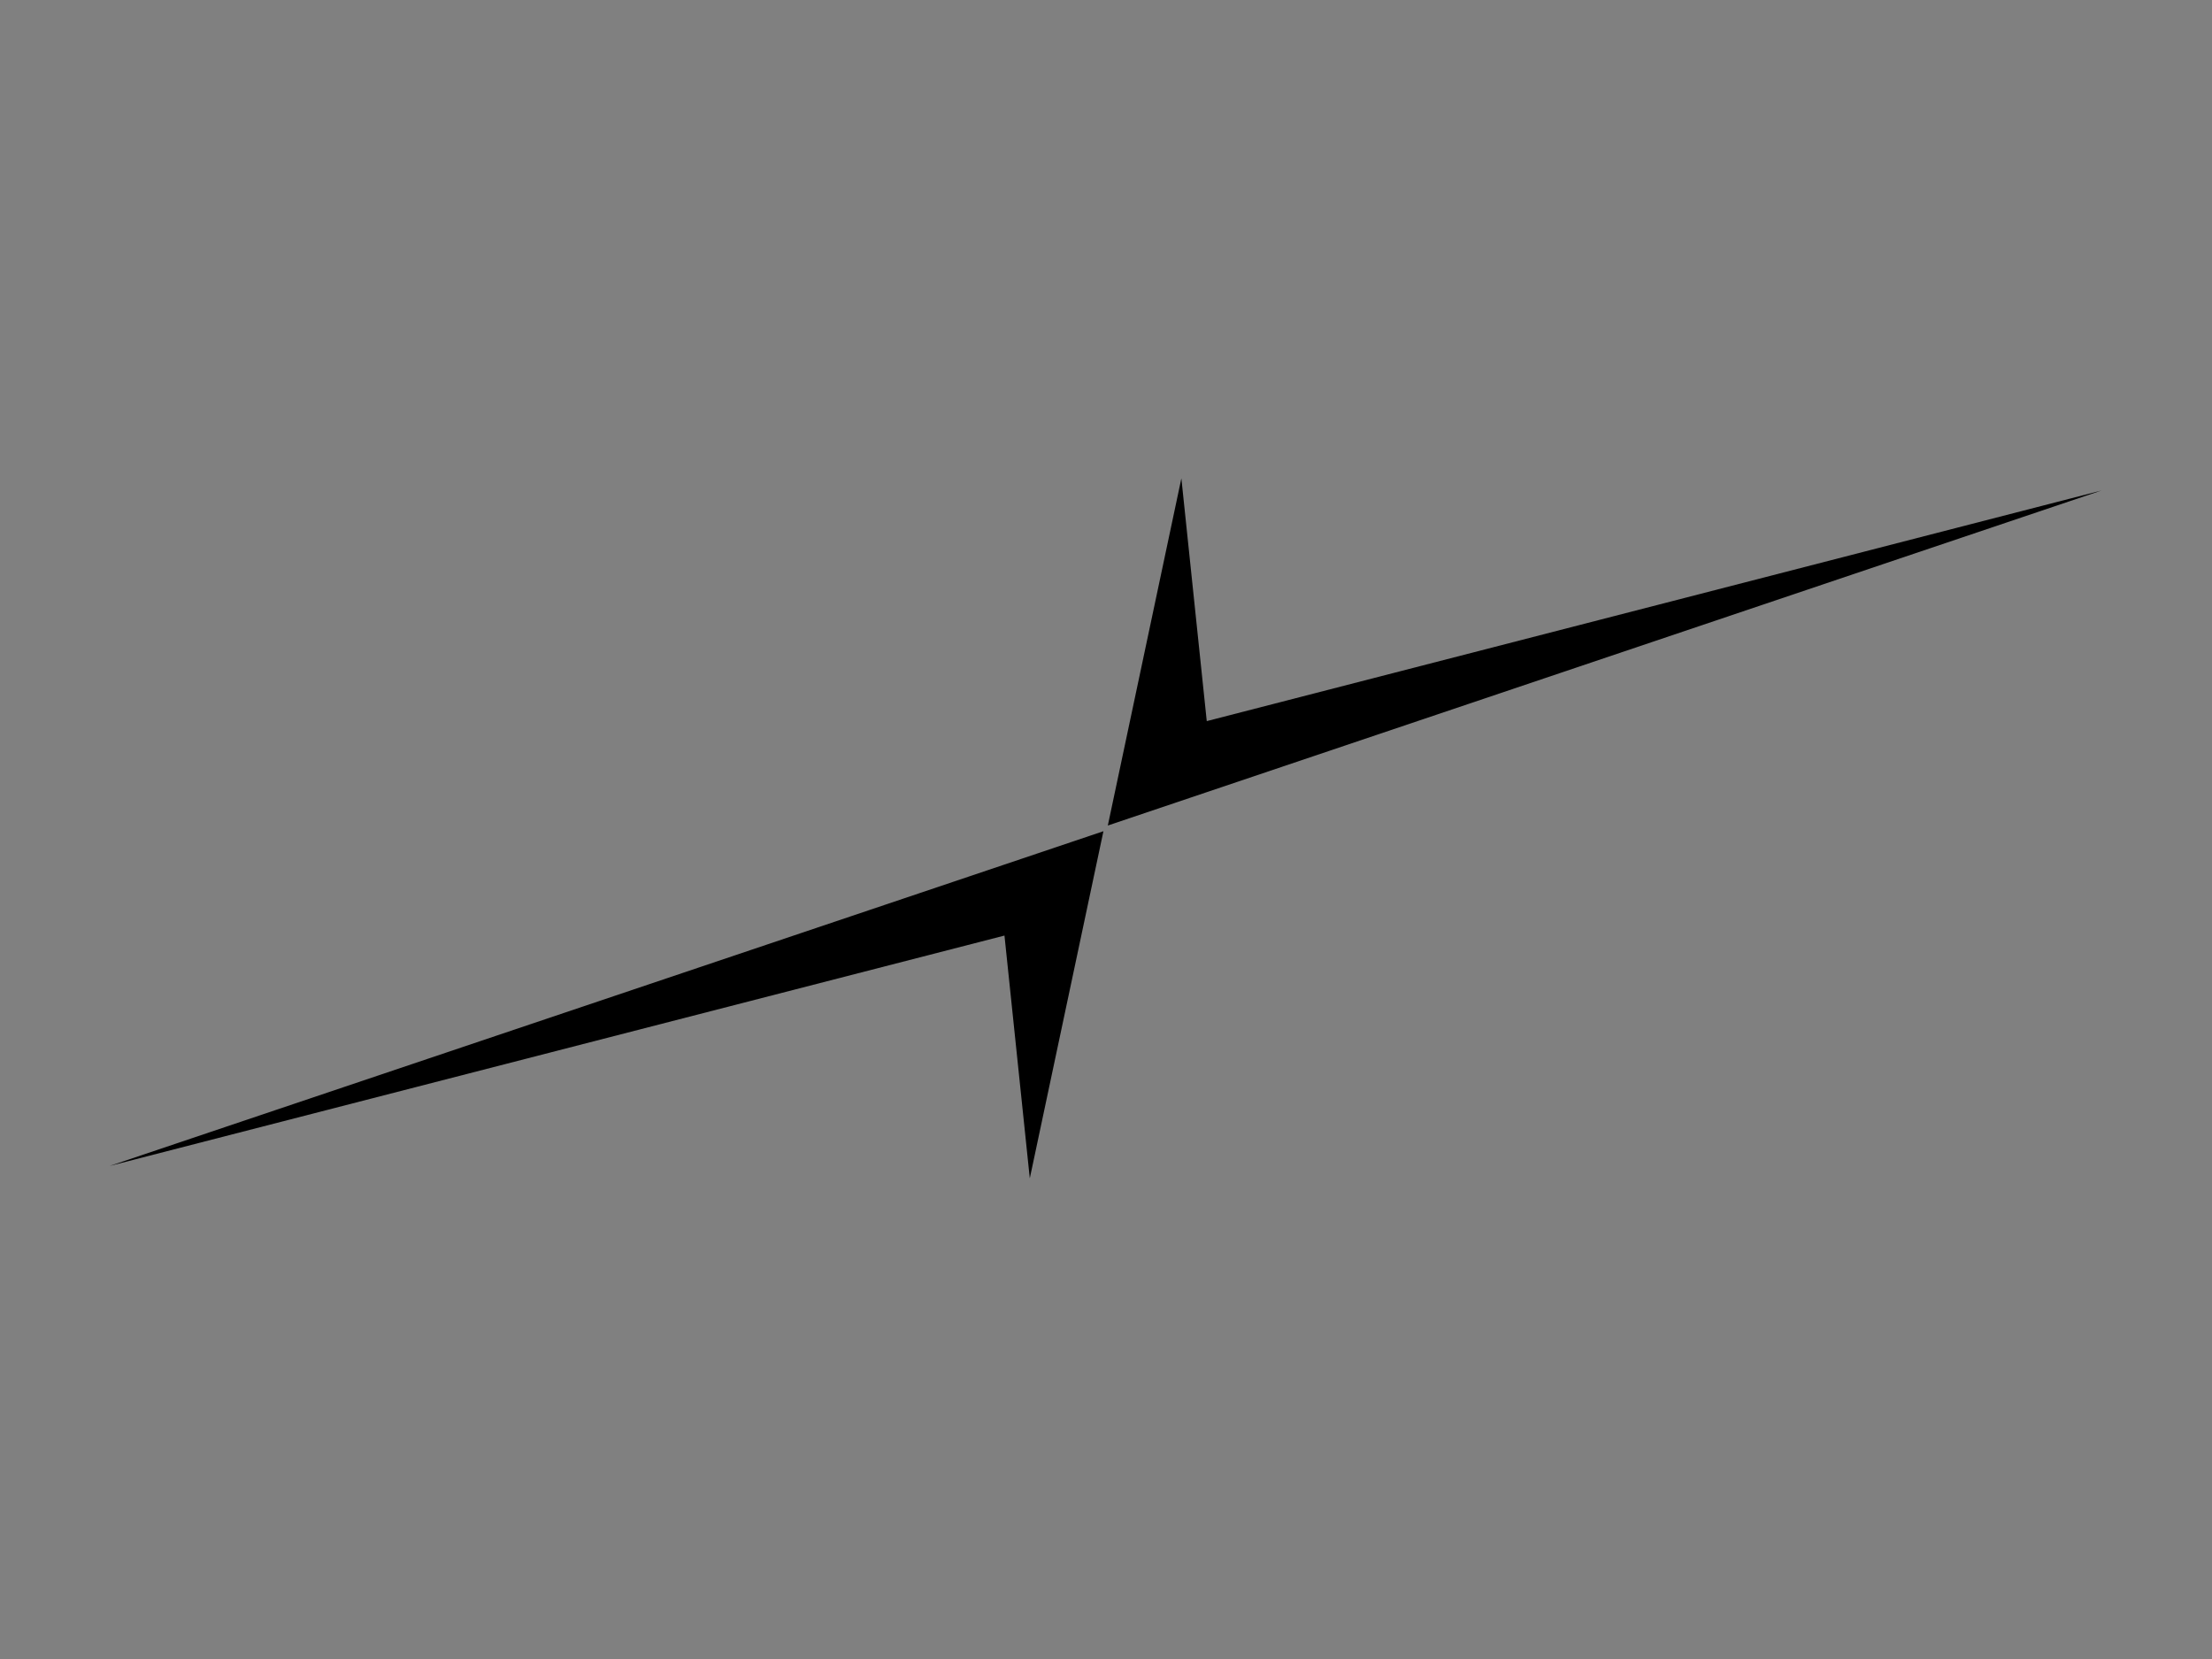 <svg xml:space="preserve" style="enable-background:new 0 0 800 600;" viewBox="0 0 800 600" y="0px" x="0px" xmlns:xlink="http://www.w3.org/1999/xlink" xmlns="http://www.w3.org/2000/svg" id="Capa_1" version="1.1">
<rect x="0" y="0" width="800" height="600" fill="#808080" stroke="none"/>
<style type="text/css">
	.st0{fill:#1D1D1B;}
	.st1{fill:#FFFFFF;}
	.st2{fill:#282828;}
</style>
<g>
	<rect height="1209" width="2594.04" class="st0" y="1280.21" x="1502.01"></rect>
</g>
<g>
	<path d="M3524.38,2298.12c-0.16-17.21,14.44-32.11,31.62-32.26c18.46-0.16,33.06,14.04,33.23,32.32
		c0.16,17.49-14.36,32.37-31.74,32.5C3539.01,2330.83,3524.55,2316.61,3524.38,2298.12z M3584.82,2298.29
		c-0.18-16.02-12.66-28.3-28.77-28.01c-15.45,0.27-27.48,13.2-27.25,28.33c0.23,15.65,12.86,27.85,28.78,27.69
		C3572.47,2326.14,3584.99,2313.28,3584.82,2298.29z" class="st1"></path>
	<path d="M3562.26,2302.16c2.54,4.2,5.04,8.34,7.67,12.7c-2.23,0-4.17,0.03-6.11-0.04c-0.28-0.01-0.6-0.47-0.79-0.79
		c-1.99-3.28-3.97-6.55-5.91-9.86c-0.43-0.74-0.9-1.11-1.79-1.05c-1.11,0.08-2.24,0.08-3.35,0.02c-0.86-0.04-1.08,0.3-1.07,1.11
		c0.04,3.12-0.02,6.23,0.03,9.35c0.02,0.97-0.23,1.39-1.26,1.3c-1.07-0.08-2.16-0.08-3.23-0.03c-0.87,0.05-1.07-0.3-1.07-1.11
		c0.02-10.35,0.01-20.69-0.01-31.04c0-0.68,0.06-1.13,0.94-1.12c4.23,0.05,8.47-0.04,12.7,0.1c4.59,0.15,8.32,2.71,9.45,6.65
		c1.55,5.4,0.29,10.74-5.5,13.36C3562.75,2301.83,3562.57,2301.97,3562.26,2302.16z M3550.91,2292.42c0,1.64,0.01,3.27,0,4.91
		c0,0.53,0.04,0.94,0.75,0.93c2.19-0.04,4.4,0.07,6.58-0.1c2.63-0.2,4.5-1.71,4.97-3.98c0.84-4.09-0.72-7-5.01-7.41
		c-2.1-0.2-4.22-0.08-6.34-0.14c-0.74-0.02-0.97,0.29-0.95,1C3550.94,2289.23,3550.91,2290.82,3550.91,2292.42z" class="st1"></path>
</g>
<g>
	<g>
		<g>
			<path d="M2807.26,1772.1c-27.48,98.79-54.96,197.58-82.44,296.37c-2.93-70.47-5.87-140.94-8.8-211.41
				c-262.2,50.34-524.41,100.69-786.61,151.03C2222.02,1929.42,2514.64,1850.76,2807.26,1772.1z" class="st1"></path>
		</g>
		<path d="M2807.26,1772.1c21.25-100.31,42.5-200.63,63.75-300.94c7.33,70.15,14.67,140.3,22,210.45
			c258.54-66.64,517.09-133.28,775.63-199.92C3381.52,1578.49,3094.39,1675.29,2807.26,1772.1z" class="st1"></path>
	</g>
	<g>
		<path d="M2328,2081.1h-111.52l-175.23,215.49h82.67l29.43-36.19l1.32-1.63h105.36l0.14,1.63l3.09,36.19h83.12
			L2328,2081.1z M2182.12,2225.01l67.9-83.51l7.13,83.51H2182.12z" class="st1"></path>
		<path d="M2611.09,2225.01l-26.05,71.58h-228.3l78.7-216.24h71.58l-52.65,144.66H2611.09z" class="st1"></path>
		<path d="M3228.96,2187.29c-30.59,84.04-87.87,110.22-188.13,110.22c-102.92,0-131.97-36.94-103.83-114.25
			c26.3-72.25,85.2-106.19,182.08-106.19C3212.77,2077.07,3260.22,2101.4,3228.96,2187.29z M3150.06,2187.29
			c13.06-35.89-9.26-53.58-49.82-53.58c-45.04,0-73.54,19.94-85.79,53.58c-11.37,31.24,1.69,53.58,47.7,53.58
			C3104.08,2240.87,3136.56,2224.38,3150.06,2187.29z" class="st1"></path>
		<path d="M2796.17,2134.48c26.48,0,45.18,7.54,51.34,22.76h85.71c9.63-61.06-36.85-79.4-118.2-79.4
			c-96.88,0-155.79,33.94-182.08,106.19c-28.14,77.31,0.91,114.25,103.82,114.25c86.38,0,140.86-19.44,173.85-78.57h-85.49
			c-16.64,15-39.86,21.93-67.04,21.93c-46.02,0-59.07-22.34-47.7-53.57C2722.63,2154.41,2751.14,2134.48,2796.17,2134.48z" class="st1"></path>
		<path d="M3380.16,2296.59l-58.48-130.28l-47.42,130.28h-71.58l78.7-216.24h99.77l57.44,128.11l46.63-128.11h71.58
			l-78.7,216.24H3380.16z" class="st1"></path>
	</g>
</g>
<g>
	<g>
		<rect height="1209" width="2594.04" y="3100.36" x="1426.52"></rect>
	</g>
	<g>
		<path d="M1931.61,3525.68h-187.5l-294.61,362.3h138.99l49.48-60.85l2.22-2.74h177.14l0.23,2.74l5.19,60.85h139.75
			L1931.61,3525.68z M1686.34,3767.65l114.17-140.4l11.98,140.4H1686.34z" class="st2"></path>
		<path d="M2407.56,3767.64l-43.8,120.35h-383.85l132.32-363.56h120.34l-88.52,243.21H2407.56z" class="st2"></path>
		<path d="M3446.38,3704.22c-51.43,141.29-147.74,185.31-316.29,185.31c-173.03,0-221.87-62.11-174.56-192.09
			c44.21-121.47,143.25-178.54,306.14-178.54C3419.16,3518.91,3498.94,3559.81,3446.38,3704.22z M3313.72,3704.22
			c21.96-60.34-15.57-90.08-83.76-90.08c-75.72,0-123.65,33.52-144.23,90.08c-19.12,52.52,2.84,90.08,80.2,90.08
			C3236.41,3794.3,3291.02,3766.58,3313.72,3704.22z" class="st2"></path>
		<path d="M2718.74,3615.43c44.51,0,75.97,12.67,86.32,38.26h144.11c16.19-102.66-61.96-133.5-198.72-133.5
			c-162.88,0-261.92,57.07-306.14,178.54c-47.31,129.98,1.53,192.09,174.56,192.09c145.23,0,236.83-32.68,292.29-132.1h-143.74
			c-27.98,25.21-67.01,36.86-112.72,36.86c-77.37,0-99.32-37.56-80.2-90.07C2595.09,3648.95,2643.02,3615.43,2718.74,3615.43z" class="st2"></path>
		<path d="M3700.59,3887.98l-98.33-219.04l-79.72,219.04H3402.2l132.32-363.56h167.75l96.57,215.4l78.4-215.4h120.35
			l-132.32,363.56H3700.59z" class="st2"></path>
	</g>
	<g>
		<g>
			<g>
				<path d="M2721.04,3708.19c-28.64,135.03-57.29,270.06-85.93,405.09c-9.85-94.43-19.69-188.87-29.54-283.3
					c-348.06,89.61-696.12,179.21-1044.18,268.82C1947.94,3968.59,2334.49,3838.39,2721.04,3708.19z" class="st1"></path>
			</g>
			<path d="M2726.15,3701.55c28.61-135.04,57.21-270.07,85.82-405.11c9.87,94.43,19.75,188.86,29.62,283.29
				c348.03-89.7,696.07-179.41,1044.1-269.11C3499.18,3440.94,3112.66,3571.24,2726.15,3701.55z" class="st1"></path>
		</g>
	</g>
</g>
<g>
	<g>
		<g>
			<path d="M399.07,300.62c-8.88,41.85-17.76,83.7-26.63,125.55c-3.05-29.27-6.1-58.54-9.16-87.81
				c-107.88,27.77-215.75,55.54-323.63,83.32C159.46,381.32,279.27,340.97,399.07,300.62z"></path>
		</g>
		<path d="M400.66,298.56c8.87-41.85,17.73-83.71,26.6-125.56c3.06,29.27,6.12,58.54,9.18,87.8
			c107.87-27.8,215.74-55.61,323.6-83.41C640.25,217.78,520.45,258.17,400.66,298.56z"></path>
	</g>
</g>
</svg>
